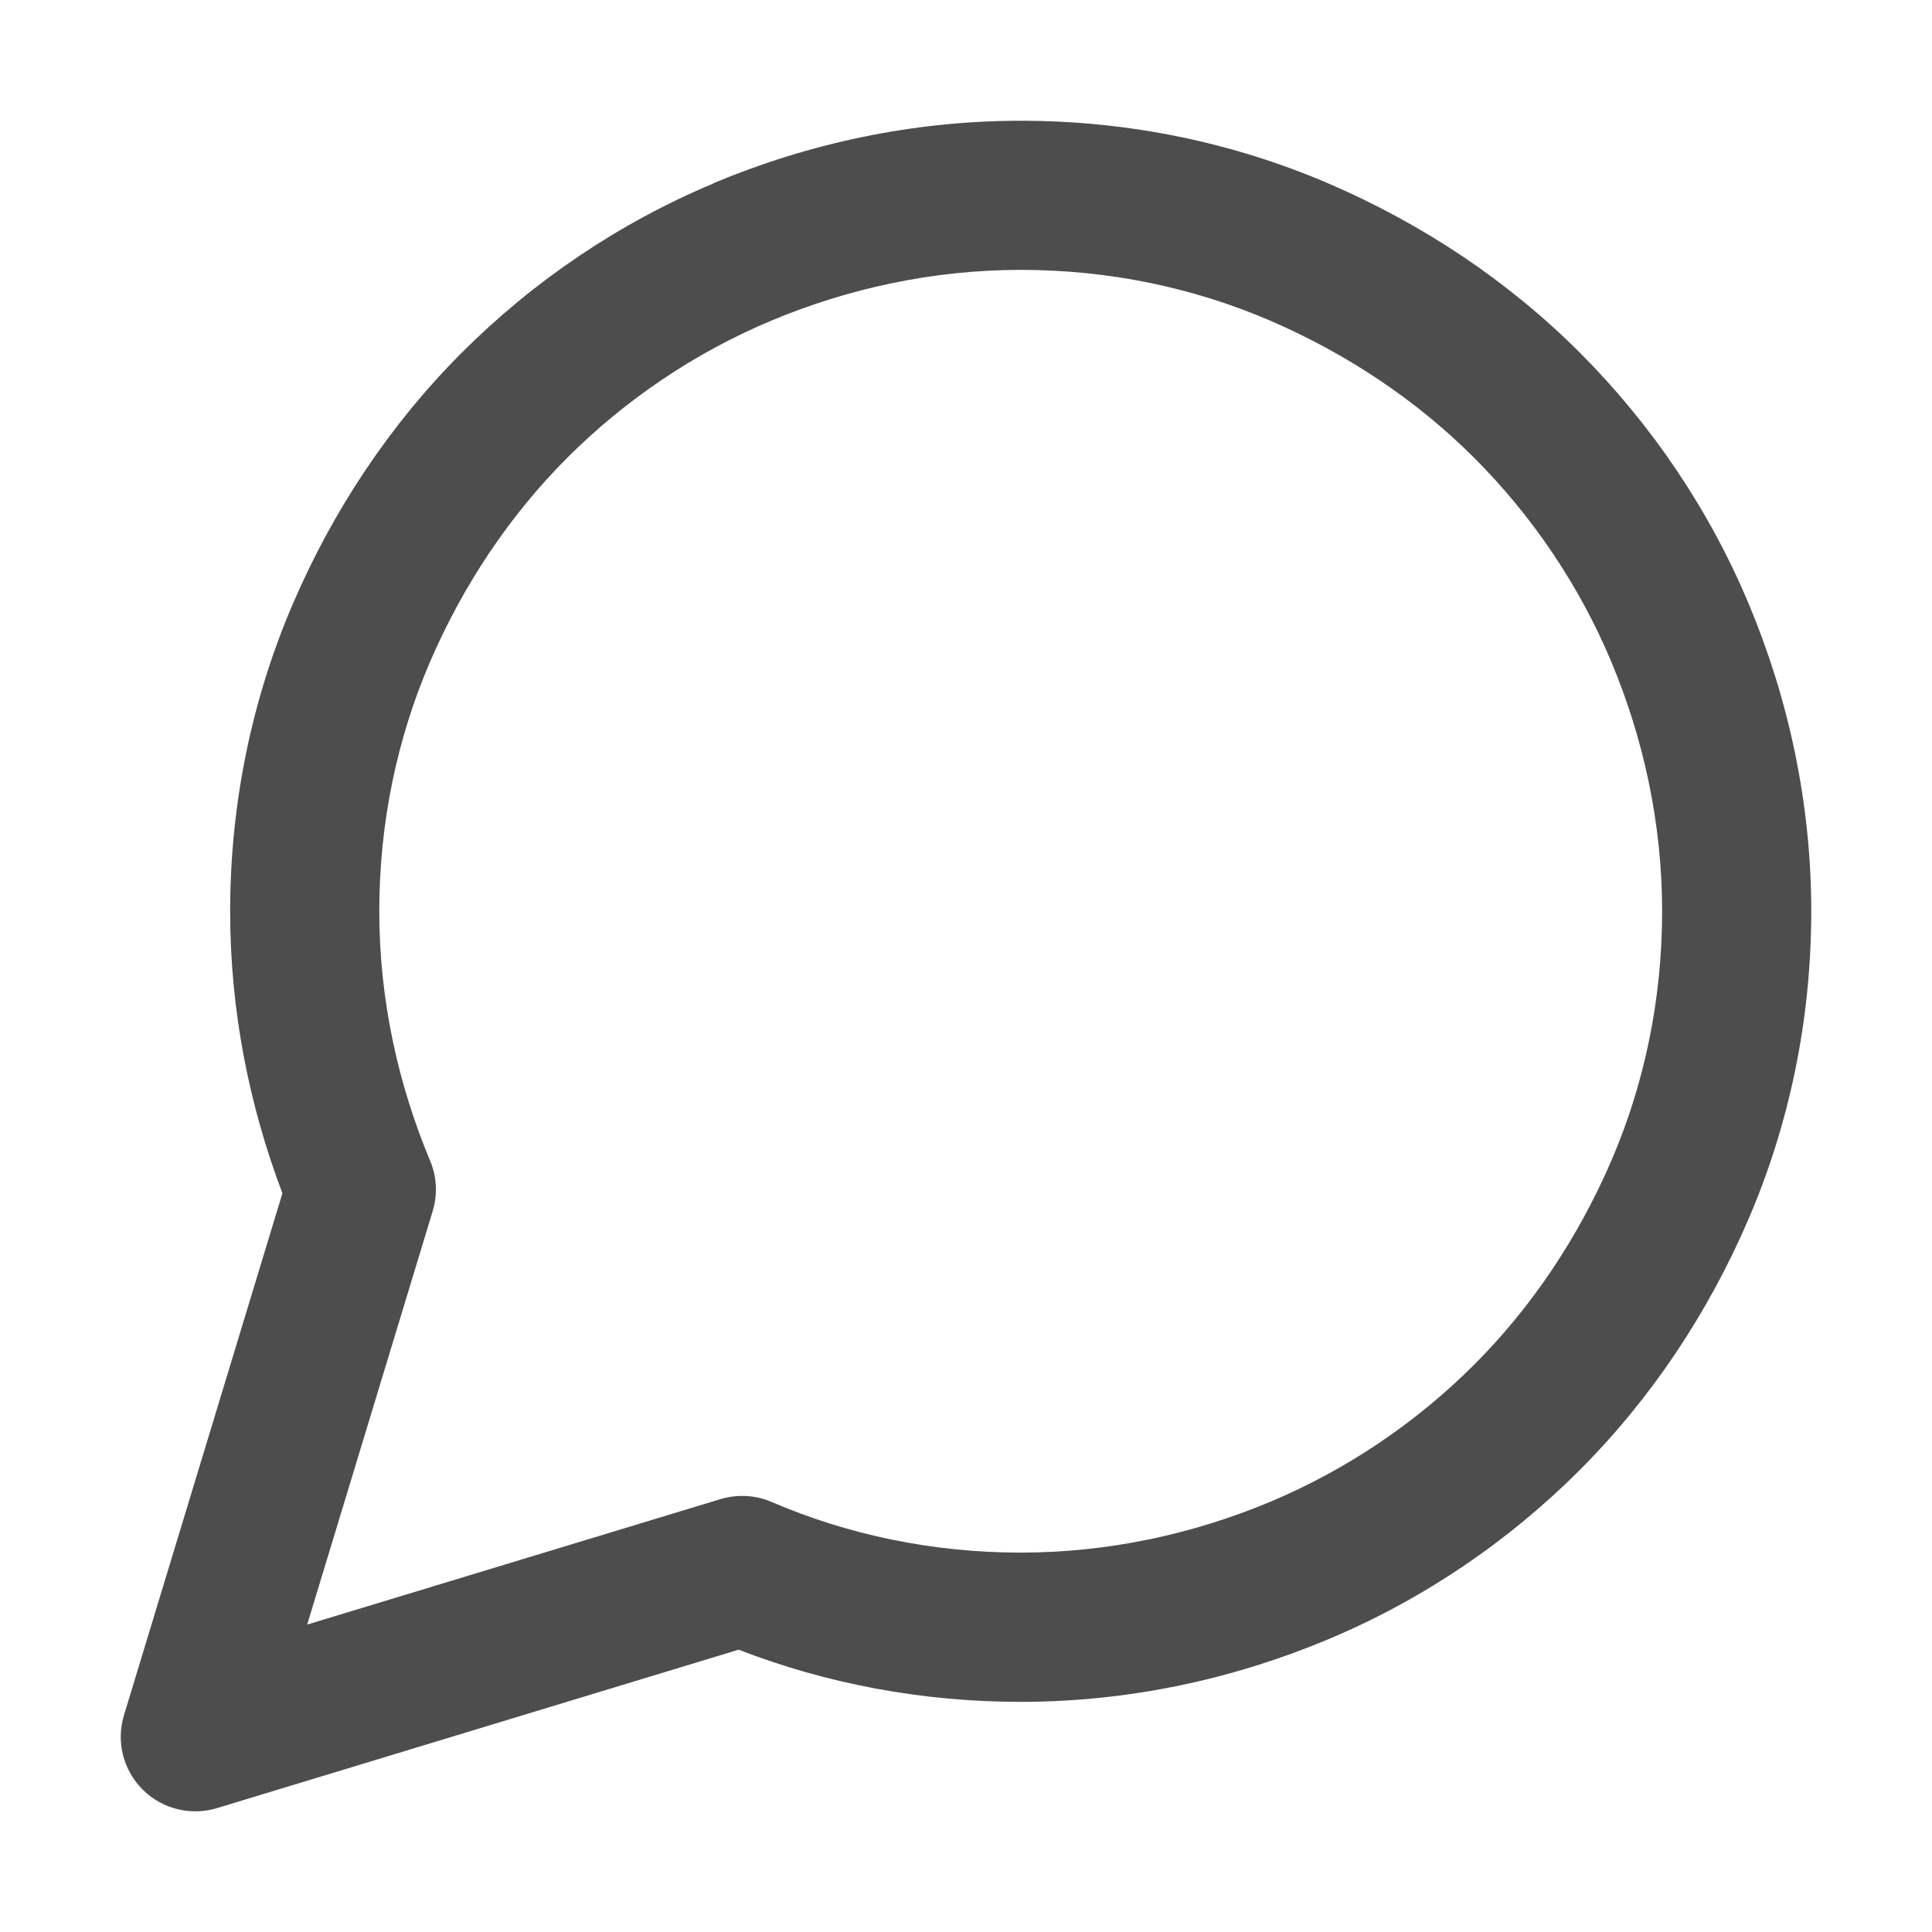<?xml version="1.0" encoding="UTF-8" standalone="no"?>
<!-- Created with Inkscape (http://www.inkscape.org/) -->

<svg
   width="48"
   height="48"
   viewBox="0 0 48 48"
   version="1.1"
   id="svg1"
   inkscape:version="1.3.2 (091e20e, 2023-11-25, custom)"
   sodipodi:docname="cl2_nachricht.svg"
   xmlns:inkscape="http://www.inkscape.org/namespaces/inkscape"
   xmlns:sodipodi="http://sodipodi.sourceforge.net/DTD/sodipodi-0.dtd"
   xmlns="http://www.w3.org/2000/svg"
   xmlns:svg="http://www.w3.org/2000/svg">
  <sodipodi:namedview
     id="namedview1"
     pagecolor="#ffffff"
     bordercolor="#000000"
     borderopacity="0.25"
     inkscape:showpageshadow="2"
     inkscape:pageopacity="0.0"
     inkscape:pagecheckerboard="0"
     inkscape:deskcolor="#d1d1d1"
     inkscape:document-units="px"
     inkscape:zoom="16.9375"
     inkscape:cx="23.97048"
     inkscape:cy="24"
     inkscape:window-width="1920"
     inkscape:window-height="1009"
     inkscape:window-x="-8"
     inkscape:window-y="-8"
     inkscape:window-maximized="1"
     inkscape:current-layer="layer1"
     showgrid="false" />
  <defs
     id="defs1">
    <clipPath
       id="clip0_163_5496">
      <rect
         y="55"
         width="14"
         height="14"
         fill="#ffffff"
         id="rect9"
         x="0" />
    </clipPath>
    <clipPath
       id="clip1_163_5496">
      <rect
         x="34"
         y="55"
         width="14"
         height="14"
         fill="#ffffff"
         id="rect10" />
    </clipPath>
  </defs>
  <g
     inkscape:label="Ebene 1"
     inkscape:groupmode="layer"
     id="layer1">
    <g
       clip-path="url(#clip1_163_5496)"
       id="g2"
       transform="matrix(3,0,0,3,-99,-162)"
       style="fill:#4d4d4d;fill-opacity:1">
      <path
         fill-rule="evenodd"
         clip-rule="evenodd"
         d="m 41.453,56.235 c -0.728,0 -1.429,0.154 -2.067,0.421 -0.632,0.265 -1.208,0.655 -1.688,1.135 -0.477,0.477 -0.862,1.053 -1.138,1.693 -0.271,0.631 -0.419,1.33 -0.419,2.062 0,0.728 0.154,1.429 0.421,2.067 0.056,0.133 0.063,0.28 0.021,0.418 l -1.039,3.423 3.423,-1.039 c 0.14,-0.042 0.29,-0.034 0.424,0.024 0.631,0.271 1.33,0.419 2.062,0.419 0.728,0 1.429,-0.154 2.067,-0.421 0.632,-0.265 1.208,-0.655 1.688,-1.135 0.477,-0.477 0.862,-1.053 1.138,-1.693 0.271,-0.631 0.419,-1.33 0.419,-2.062 0,-0.728 -0.154,-1.429 -0.421,-2.067 -0.265,-0.632 -0.655,-1.208 -1.135,-1.688 -0.477,-0.477 -1.053,-0.862 -1.693,-1.138 -0.631,-0.271 -1.33,-0.419 -2.062,-0.419 z m -2.544,-0.718 C 39.687,55.191 40.55,55 41.453,55 c 0.899,0 1.764,0.182 2.55,0.52 0.776,0.334 1.485,0.805 2.079,1.399 0.591,0.591 1.073,1.3 1.401,2.084 0.326,0.778 0.517,1.641 0.517,2.544 0,0.899 -0.182,1.764 -0.52,2.55 -0.334,0.776 -0.805,1.485 -1.399,2.079 -0.591,0.591 -1.3,1.073 -2.084,1.401 -0.778,0.326 -1.641,0.517 -2.544,0.517 -0.818,0 -1.608,-0.15 -2.336,-0.432 l -4.32,1.312 c -0.218,0.066 -0.455,0.007 -0.616,-0.154 -0.161,-0.161 -0.221,-0.398 -0.154,-0.616 l 1.312,-4.322 c -0.274,-0.722 -0.433,-1.511 -0.433,-2.333 0,-0.899 0.182,-1.764 0.52,-2.55 0.334,-0.776 0.805,-1.485 1.399,-2.079 0.591,-0.591 1.3,-1.073 2.084,-1.401 z"
         fill="#000000"
         id="path2"
         style="fill:#4d4d4d;fill-opacity:1" />
    </g>
  </g>
</svg>

